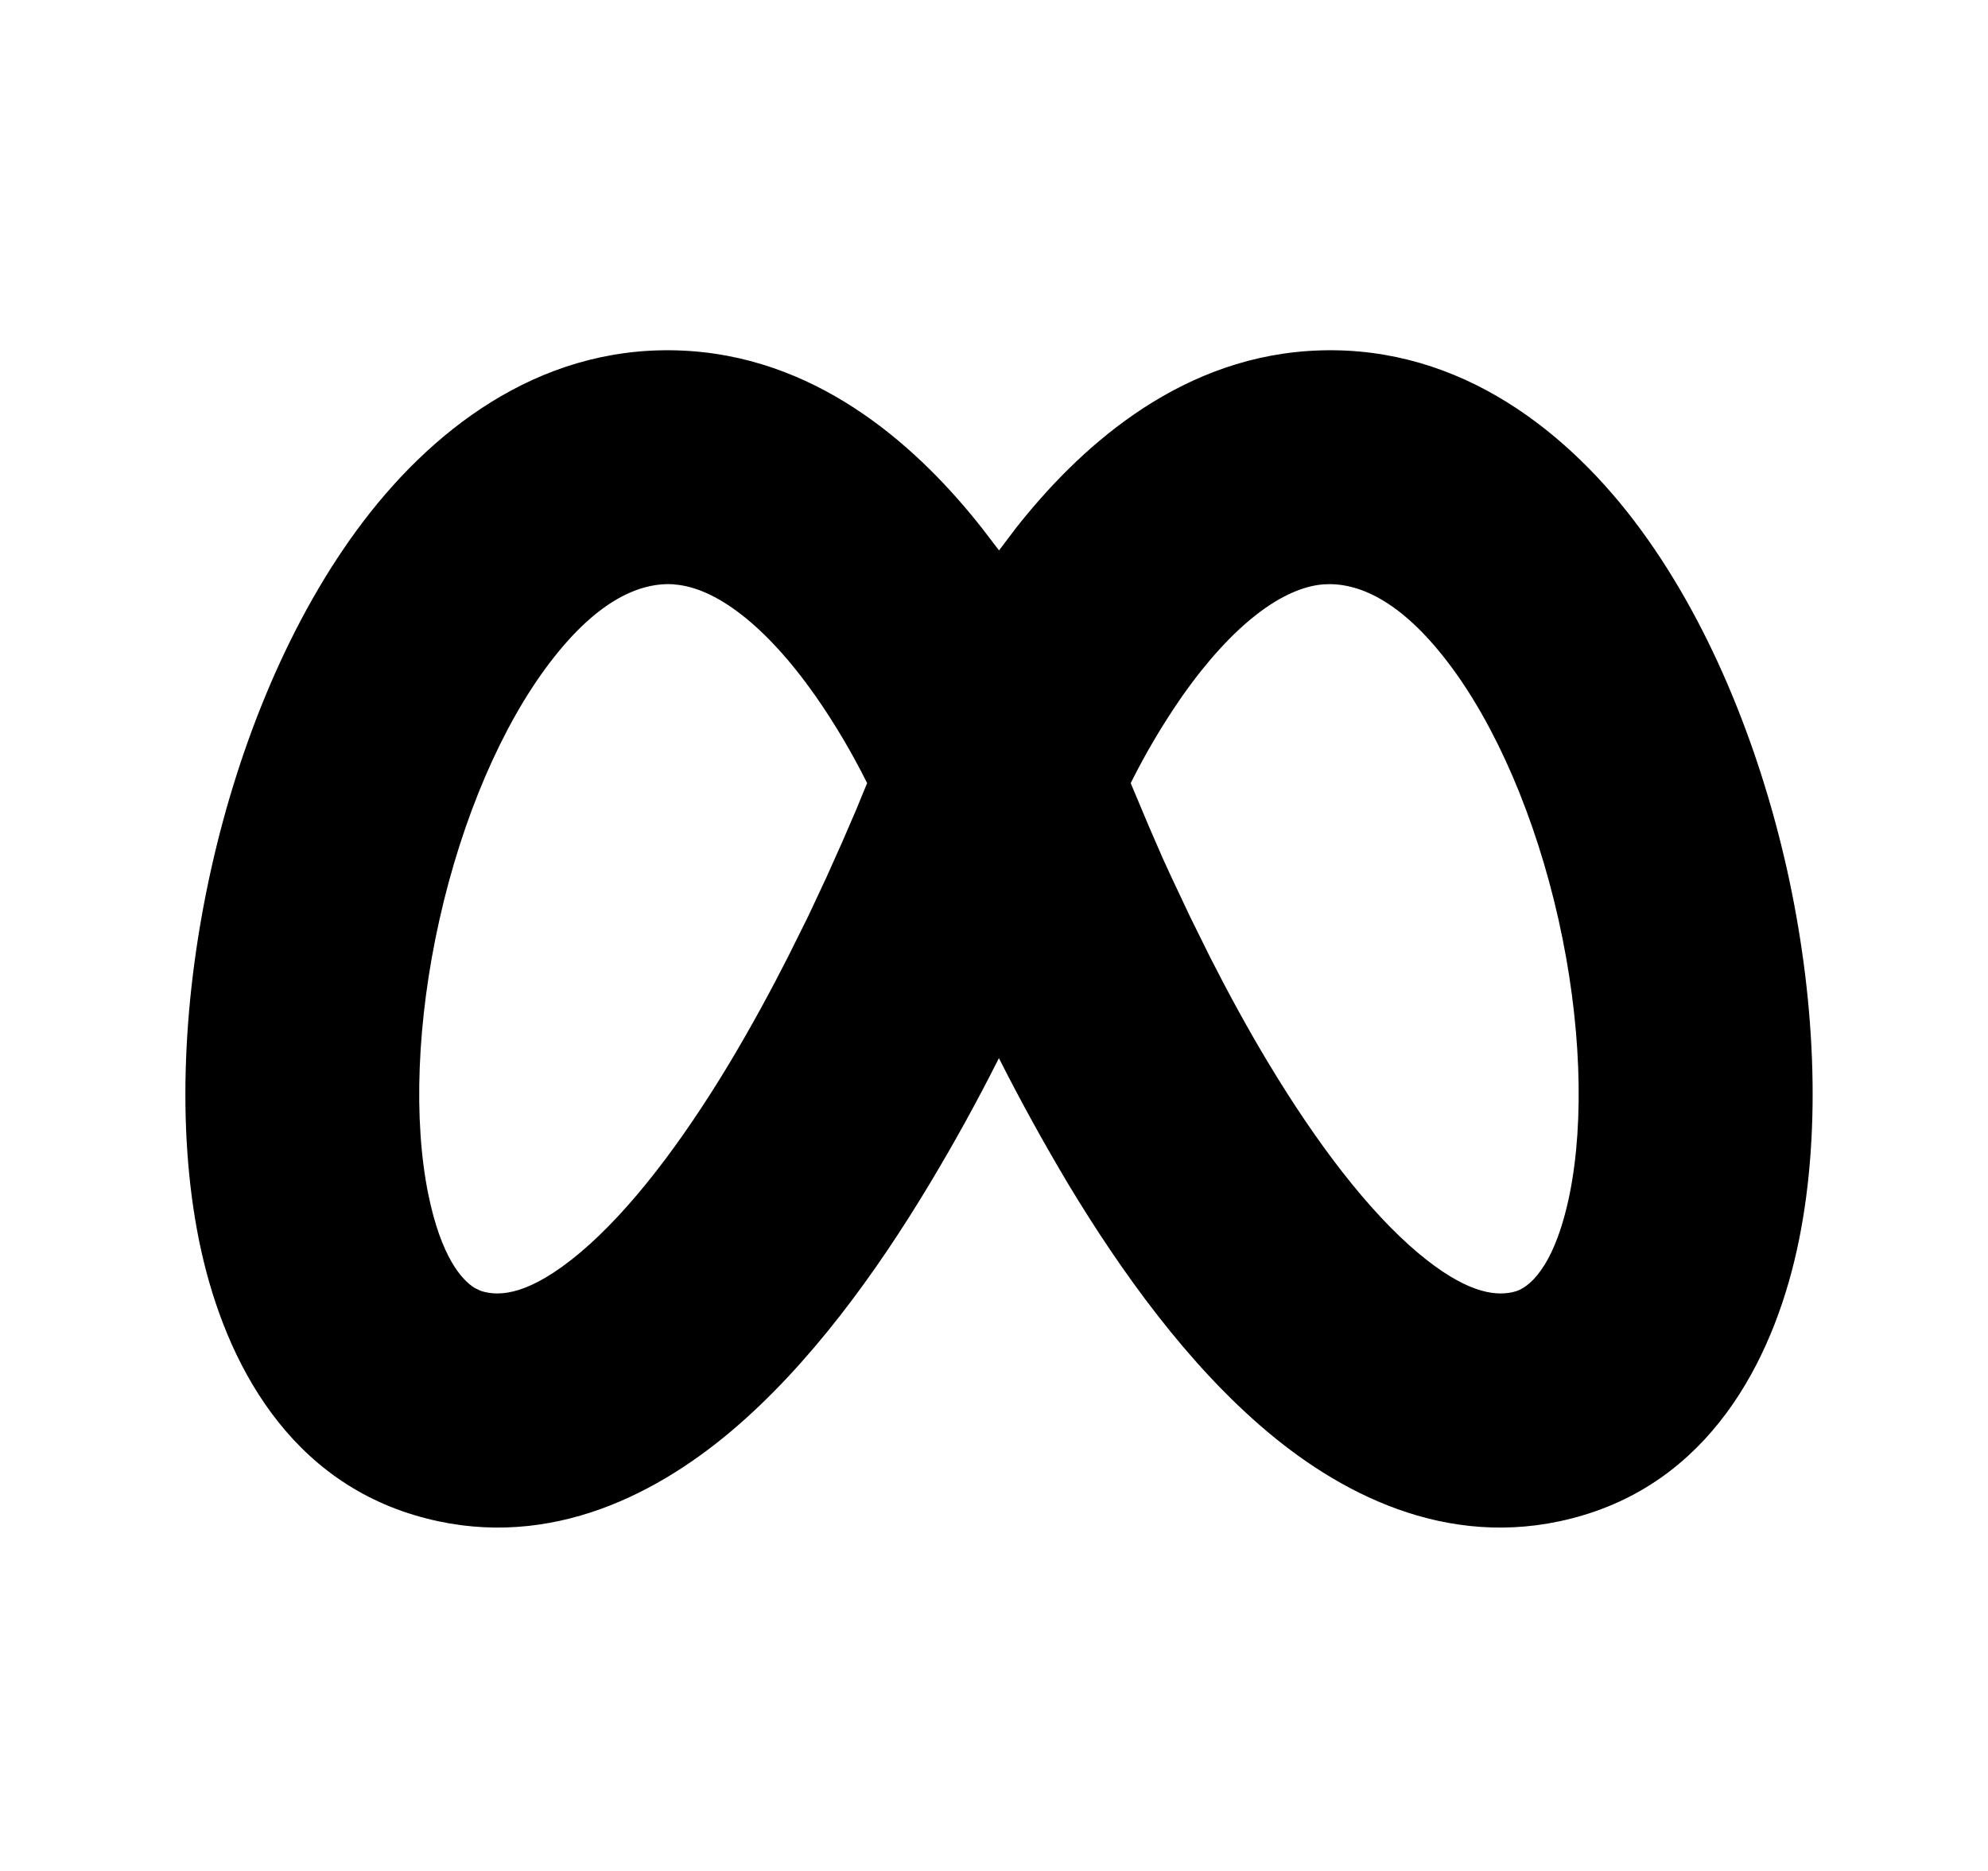 <svg xmlns="http://www.w3.org/2000/svg" width="17" height="16" viewBox="0 0 17 16" fill="none">
  <g clip-path="url(#clip0_6664_432)">
    <path fill-rule="evenodd" clip-rule="evenodd" d="M11.182 3.002C12.402 2.918 13.345 3.63 13.972 4.451C14.604 5.28 15.039 6.362 15.279 7.426C15.517 8.49 15.581 9.633 15.383 10.608C15.193 11.544 14.685 12.615 13.538 12.958C12.458 13.281 11.511 12.811 10.837 12.243C10.159 11.673 9.586 10.875 9.135 10.126C8.925 9.774 8.727 9.415 8.542 9.049C8.358 9.415 8.16 9.774 7.949 10.125C7.499 10.875 6.925 11.673 6.248 12.243C5.573 12.811 4.627 13.281 3.547 12.958C2.399 12.615 1.892 11.545 1.702 10.608C1.505 9.633 1.569 8.49 1.807 7.426C2.045 6.362 2.481 5.279 3.113 4.451C3.74 3.63 4.683 2.918 5.903 3.002C7.047 3.082 7.878 3.857 8.396 4.515L8.543 4.707L8.689 4.514C9.207 3.857 10.038 3.081 11.182 3.002ZM5.764 4.997C5.484 4.978 5.117 5.121 4.703 5.665C4.293 6.202 3.953 6.994 3.758 7.864C3.563 8.734 3.535 9.583 3.662 10.211C3.772 10.751 3.949 10.945 4.057 11.013L4.102 11.035L4.12 11.042C4.275 11.089 4.529 11.075 4.96 10.713C5.39 10.351 5.829 9.771 6.236 9.095C6.417 8.793 6.586 8.483 6.737 8.186L6.911 7.836L7.066 7.505L7.203 7.199L7.32 6.928L7.415 6.697C7.286 6.438 7.139 6.189 6.973 5.951C6.544 5.341 6.113 5.022 5.764 4.998V4.997ZM11.321 4.997C10.971 5.022 10.541 5.341 10.111 5.951C9.946 6.189 9.798 6.438 9.669 6.697L9.821 7.059L9.947 7.349L10.019 7.505L10.175 7.836L10.348 8.186C10.499 8.483 10.667 8.793 10.849 9.095C11.256 9.771 11.695 10.351 12.124 10.713C12.525 11.05 12.773 11.085 12.931 11.051L12.965 11.042C13.052 11.015 13.287 10.876 13.423 10.21C13.549 9.583 13.522 8.734 13.327 7.863C13.132 6.994 12.792 6.202 12.382 5.665C11.967 5.121 11.601 4.979 11.321 4.997Z" fill="black"/>
  </g>
  <defs>
    <clipPath id="clip0_6664_432">
      <rect width="16" height="16" fill="white" transform="translate(0.5)"/>
    </clipPath>
  </defs>
</svg>